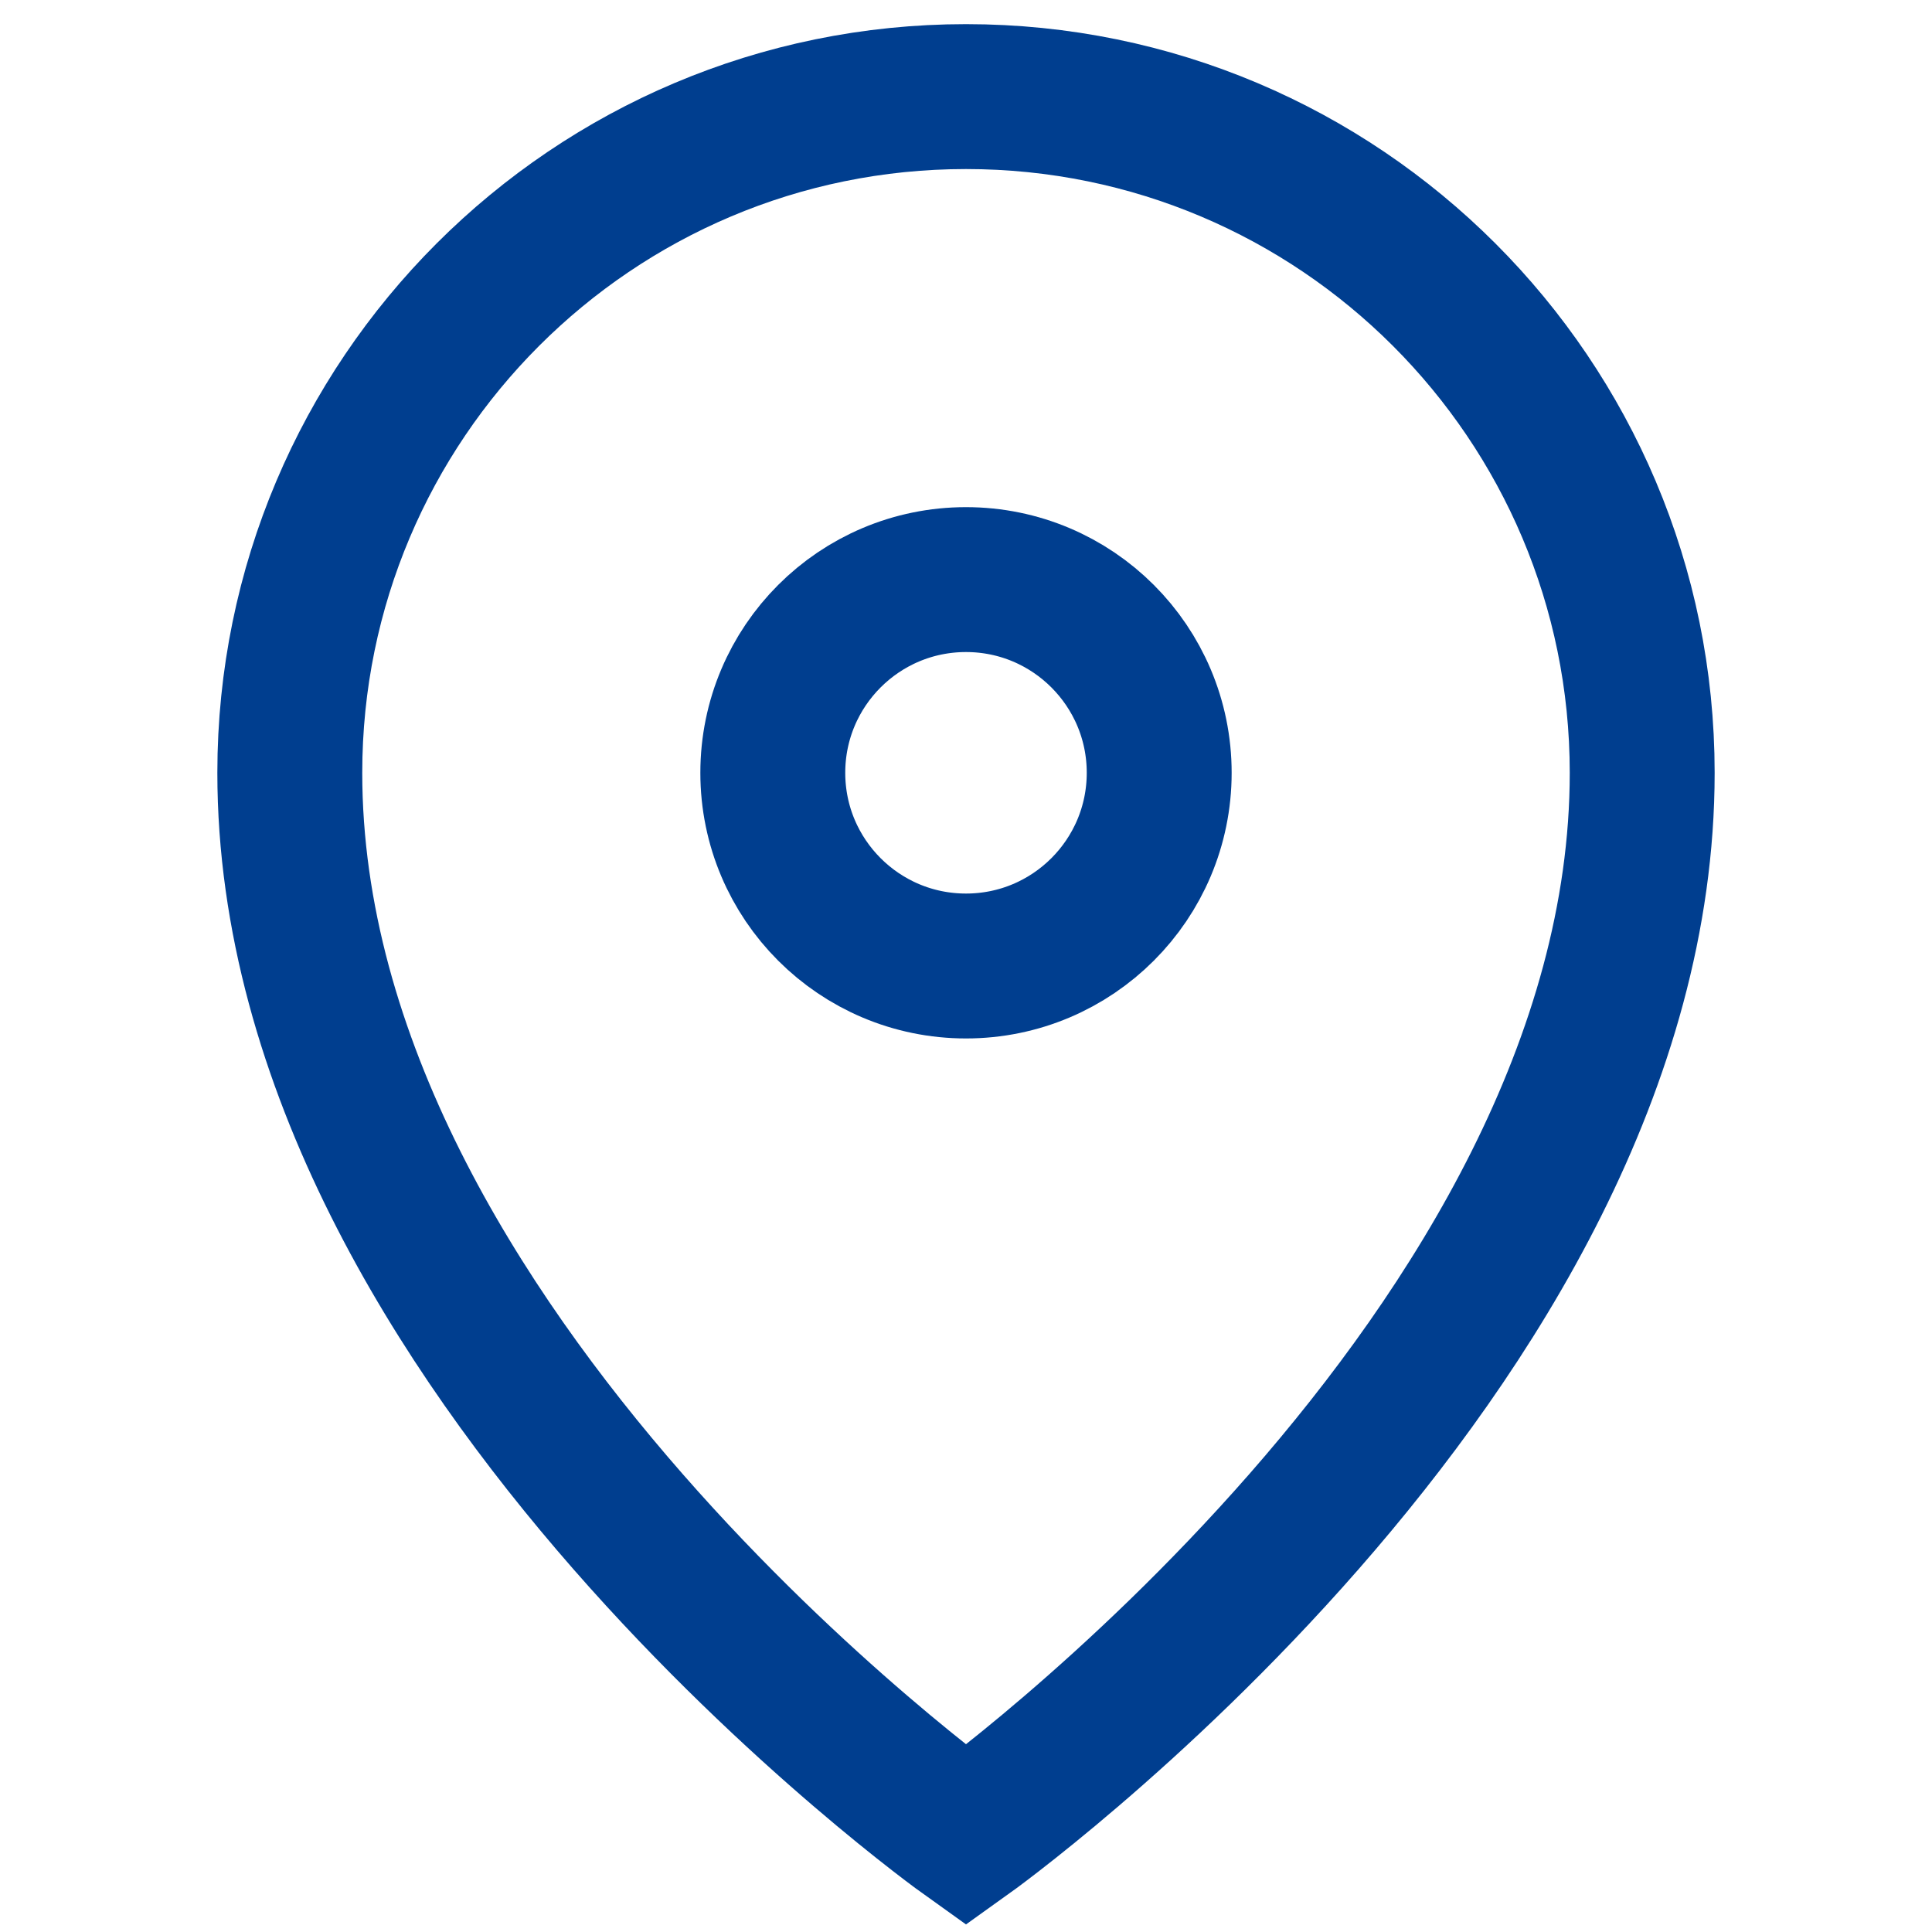 <svg width="20" height="20" viewBox="0 0 20 20" fill="none" xmlns="http://www.w3.org/2000/svg">
<path d="M10 1C6.134 1 3 4.134 3 8C3 14 10 19 10 19S17 14 17 8C17 4.134 13.866 1 10 1Z" stroke="#003e8f" stroke-width="1.5"/>
<circle cx="10" cy="8" r="2" stroke="#003e8f" stroke-width="1.5"/>
</svg>